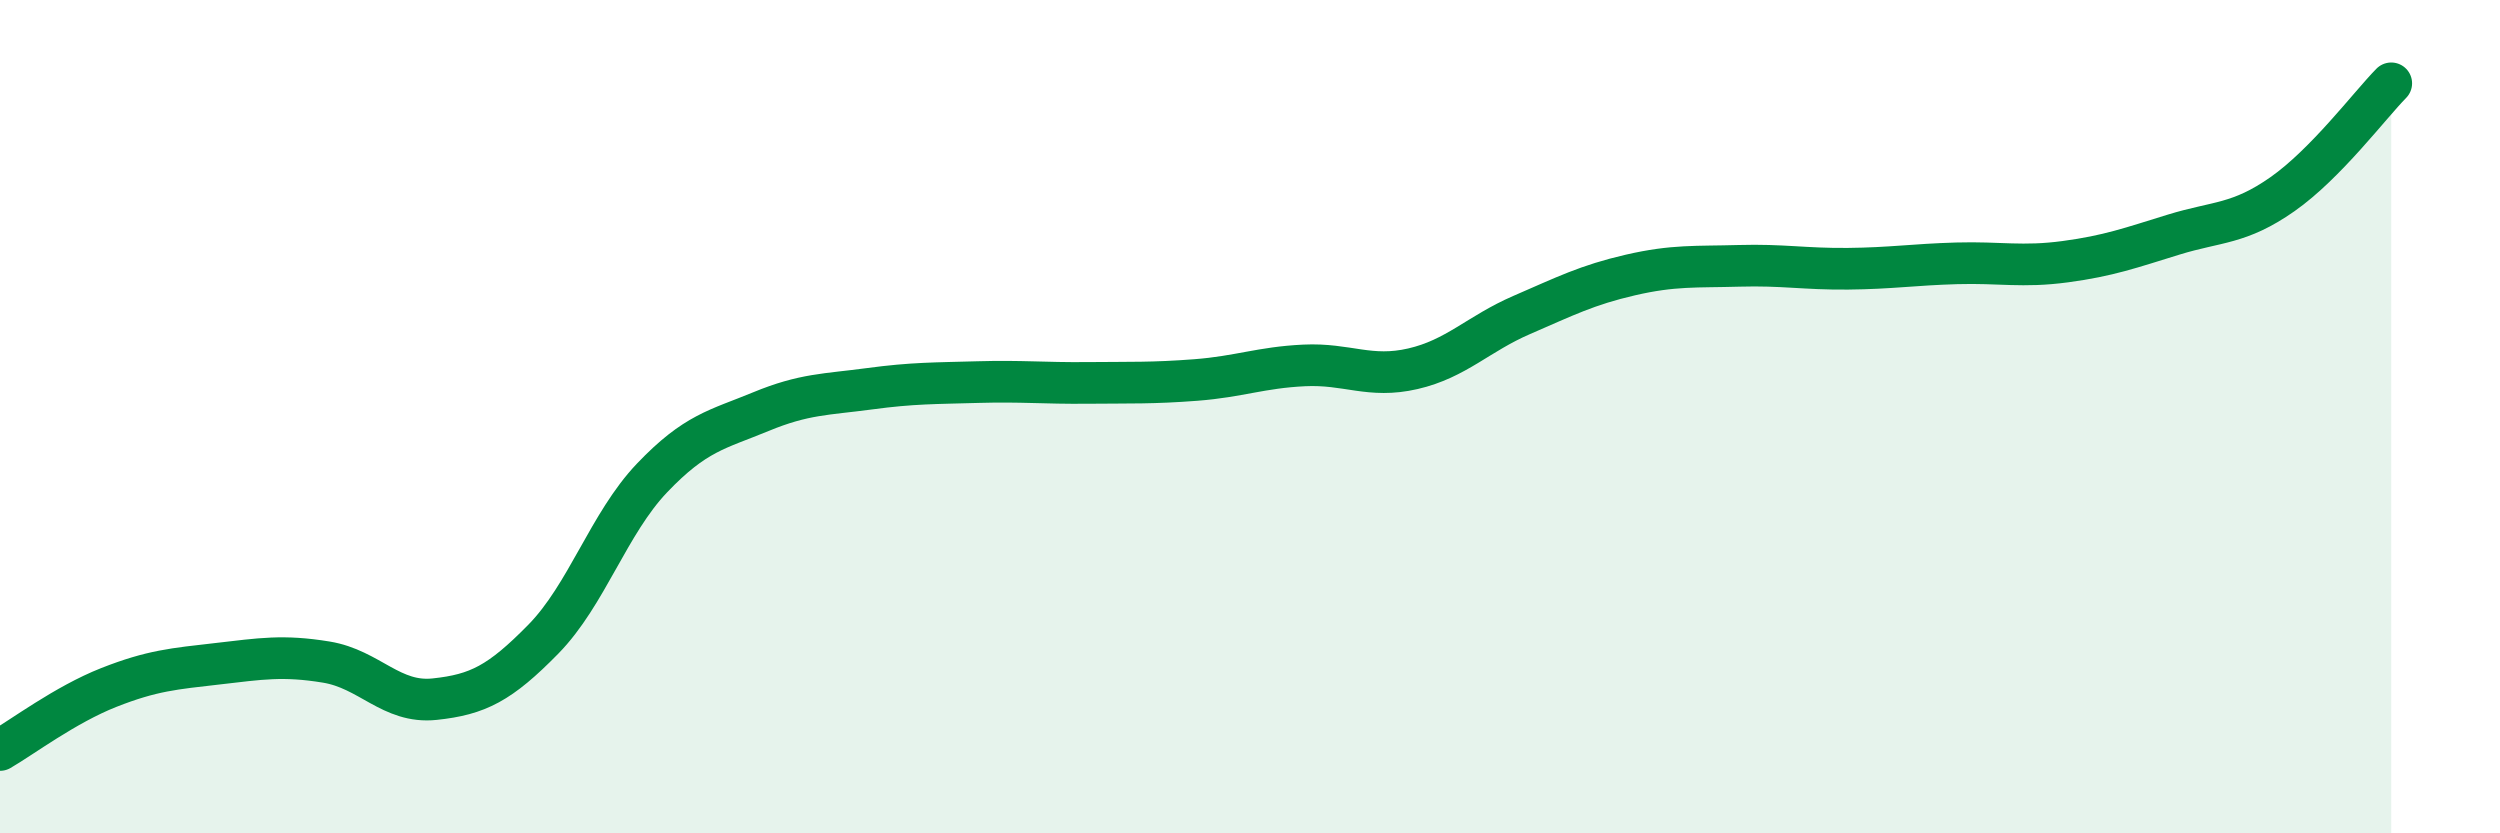 
    <svg width="60" height="20" viewBox="0 0 60 20" xmlns="http://www.w3.org/2000/svg">
      <path
        d="M 0,18 C 0.52,17.7 1.57,16.91 2.61,16.5 C 3.65,16.09 4.18,16.05 5.22,15.93 C 6.26,15.81 6.79,15.72 7.83,15.89 C 8.87,16.06 9.39,16.89 10.43,16.78 C 11.47,16.67 12,16.4 13.04,15.34 C 14.08,14.28 14.61,12.56 15.65,11.47 C 16.69,10.38 17.22,10.31 18.26,9.88 C 19.3,9.45 19.83,9.47 20.87,9.33 C 21.91,9.19 22.44,9.2 23.48,9.17 C 24.52,9.14 25.05,9.2 26.09,9.19 C 27.13,9.18 27.66,9.2 28.7,9.12 C 29.74,9.04 30.26,8.82 31.3,8.77 C 32.34,8.72 32.87,9.09 33.91,8.85 C 34.95,8.61 35.48,8.01 36.52,7.56 C 37.56,7.11 38.09,6.84 39.13,6.6 C 40.17,6.36 40.7,6.41 41.74,6.38 C 42.78,6.35 43.31,6.46 44.35,6.45 C 45.39,6.44 45.92,6.35 46.96,6.32 C 48,6.29 48.53,6.42 49.57,6.28 C 50.61,6.14 51.13,5.95 52.17,5.63 C 53.21,5.31 53.74,5.39 54.78,4.66 C 55.82,3.93 56.87,2.53 57.39,2L57.39 20L0 20Z"
        fill="#008740"
        opacity="0.1"
        stroke-linecap="round"
        stroke-linejoin="round"
      />
      <path
        d="M 0,18 C 0.52,17.7 1.57,16.91 2.61,16.5 C 3.65,16.09 4.18,16.05 5.22,15.93 C 6.26,15.81 6.79,15.72 7.83,15.89 C 8.87,16.06 9.39,16.89 10.43,16.78 C 11.47,16.67 12,16.4 13.04,15.34 C 14.08,14.28 14.61,12.56 15.65,11.47 C 16.69,10.38 17.22,10.31 18.26,9.88 C 19.3,9.45 19.83,9.47 20.87,9.33 C 21.91,9.19 22.44,9.2 23.48,9.17 C 24.52,9.14 25.05,9.2 26.09,9.19 C 27.13,9.18 27.66,9.2 28.7,9.12 C 29.74,9.04 30.26,8.82 31.3,8.77 C 32.34,8.72 32.87,9.09 33.91,8.85 C 34.95,8.61 35.48,8.01 36.52,7.56 C 37.56,7.11 38.09,6.84 39.13,6.6 C 40.17,6.36 40.7,6.41 41.74,6.38 C 42.78,6.35 43.31,6.46 44.35,6.45 C 45.39,6.44 45.92,6.35 46.96,6.32 C 48,6.29 48.53,6.42 49.57,6.28 C 50.61,6.14 51.13,5.95 52.17,5.63 C 53.21,5.31 53.74,5.39 54.78,4.66 C 55.82,3.93 56.87,2.53 57.39,2"
        stroke="#008740"
        stroke-width="1"
        fill="none"
        stroke-linecap="round"
        stroke-linejoin="round"
      />
    </svg>
  